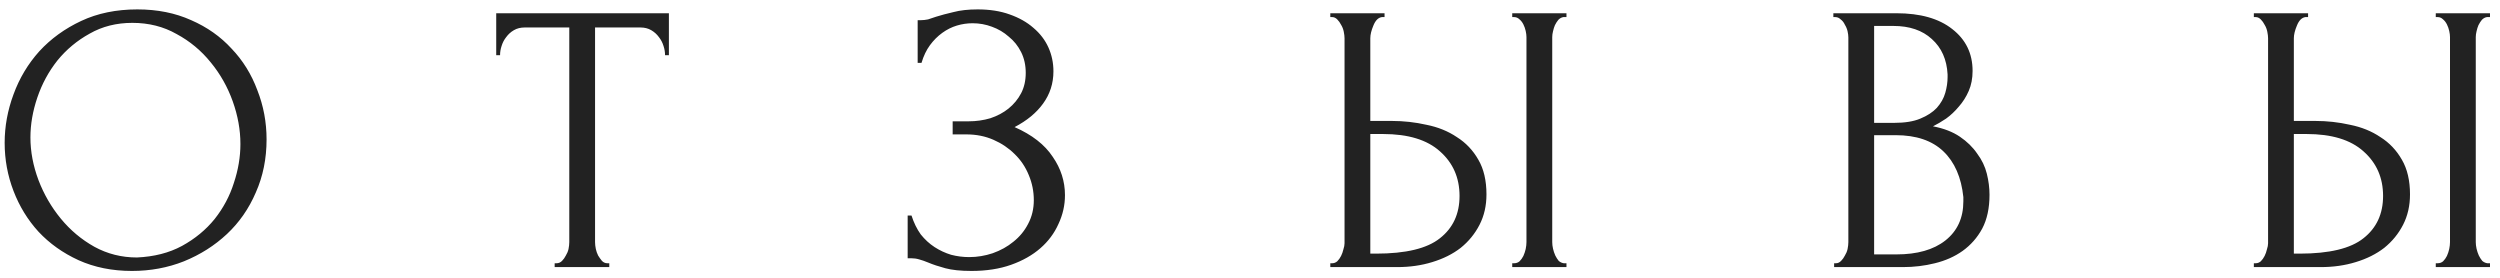 <?xml version="1.0" encoding="UTF-8"?> <svg xmlns="http://www.w3.org/2000/svg" width="234" height="26" viewBox="0 0 234 26" fill="none"> <path d="M12.855 0.88C14.727 0.88 16.407 1.216 17.895 1.888C19.384 2.536 20.643 3.424 21.675 4.552C22.732 5.656 23.535 6.952 24.087 8.44C24.663 9.904 24.951 11.44 24.951 13.048C24.951 14.848 24.616 16.504 23.944 18.016C23.296 19.528 22.395 20.824 21.244 21.904C20.091 22.984 18.747 23.836 17.212 24.46C15.7 25.06 14.079 25.36 12.351 25.36C10.504 25.36 8.836 25.024 7.348 24.352C5.884 23.68 4.636 22.792 3.604 21.688C2.596 20.584 1.816 19.312 1.264 17.872C0.712 16.432 0.436 14.932 0.436 13.372C0.436 11.836 0.712 10.324 1.264 8.836C1.816 7.324 2.62 5.98 3.676 4.804C4.756 3.628 6.064 2.68 7.6 1.96C9.136 1.24 10.887 0.88 12.855 0.88ZM12.819 24.1C14.428 24.028 15.832 23.668 17.032 23.02C18.256 22.348 19.276 21.508 20.091 20.5C20.907 19.468 21.508 18.34 21.892 17.116C22.299 15.892 22.503 14.68 22.503 13.48C22.503 12.16 22.264 10.828 21.784 9.484C21.303 8.14 20.619 6.928 19.732 5.848C18.843 4.744 17.776 3.856 16.527 3.184C15.303 2.488 13.924 2.14 12.387 2.14C10.899 2.14 9.568 2.476 8.392 3.148C7.216 3.796 6.208 4.636 5.368 5.668C4.552 6.7 3.928 7.852 3.496 9.124C3.064 10.396 2.848 11.644 2.848 12.868C2.848 14.188 3.1 15.52 3.604 16.864C4.108 18.184 4.804 19.384 5.692 20.464C6.58 21.544 7.624 22.42 8.824 23.092C10.047 23.764 11.38 24.1 12.819 24.1ZM56.849 24.64H57.029V25H51.917V24.64H52.097C52.289 24.64 52.458 24.568 52.602 24.424C52.745 24.28 52.865 24.112 52.962 23.92C53.081 23.728 53.166 23.524 53.214 23.308C53.261 23.068 53.285 22.852 53.285 22.66V2.572H49.109C48.725 2.572 48.389 2.656 48.102 2.824C47.813 2.992 47.574 3.208 47.382 3.472C47.19 3.712 47.045 3.988 46.95 4.3C46.853 4.588 46.806 4.876 46.806 5.164H46.446V1.24H62.609V5.164H62.249C62.249 4.876 62.202 4.588 62.105 4.3C62.01 3.988 61.865 3.712 61.673 3.472C61.481 3.208 61.242 2.992 60.953 2.824C60.666 2.656 60.33 2.572 59.946 2.572H55.697V22.66C55.697 22.852 55.721 23.068 55.77 23.308C55.818 23.524 55.889 23.728 55.986 23.92C56.105 24.112 56.225 24.28 56.346 24.424C56.489 24.568 56.657 24.64 56.849 24.64ZM85.893 1.888H86.217C86.409 1.888 86.625 1.864 86.865 1.816C87.105 1.744 87.357 1.66 87.621 1.564C88.077 1.42 88.617 1.276 89.241 1.132C89.865 0.964 90.621 0.88 91.509 0.88C92.637 0.88 93.633 1.036 94.497 1.348C95.385 1.66 96.129 2.08 96.729 2.608C97.353 3.136 97.821 3.748 98.133 4.444C98.445 5.14 98.601 5.884 98.601 6.676C98.601 7.804 98.277 8.812 97.629 9.7C97.005 10.564 96.117 11.296 94.965 11.896C96.597 12.616 97.785 13.54 98.529 14.668C99.297 15.772 99.681 16.972 99.681 18.268C99.681 19.204 99.477 20.104 99.069 20.968C98.685 21.832 98.121 22.588 97.377 23.236C96.633 23.884 95.721 24.4 94.641 24.784C93.561 25.168 92.325 25.36 90.933 25.36C89.925 25.36 89.109 25.276 88.485 25.108C87.861 24.94 87.321 24.76 86.865 24.568C86.577 24.448 86.301 24.352 86.037 24.28C85.797 24.208 85.545 24.172 85.281 24.172H84.957V20.176H85.317C85.533 20.848 85.821 21.436 86.181 21.94C86.565 22.42 86.997 22.816 87.477 23.128C87.957 23.44 88.473 23.68 89.025 23.848C89.577 23.992 90.141 24.064 90.717 24.064C91.461 24.064 92.193 23.944 92.913 23.704C93.657 23.44 94.305 23.08 94.857 22.624C95.433 22.168 95.889 21.616 96.225 20.968C96.585 20.296 96.765 19.552 96.765 18.736C96.765 17.92 96.609 17.14 96.297 16.396C95.985 15.628 95.541 14.968 94.965 14.416C94.413 13.864 93.753 13.42 92.985 13.084C92.217 12.748 91.377 12.58 90.465 12.58H89.169V11.356H90.645C91.365 11.356 92.049 11.26 92.697 11.068C93.345 10.852 93.909 10.552 94.389 10.168C94.893 9.76 95.289 9.28 95.577 8.728C95.865 8.176 96.009 7.54 96.009 6.82C96.009 6.1 95.865 5.452 95.577 4.876C95.289 4.3 94.905 3.82 94.425 3.436C93.969 3.028 93.441 2.716 92.841 2.5C92.265 2.284 91.665 2.176 91.041 2.176C90.537 2.176 90.045 2.248 89.565 2.392C89.085 2.536 88.629 2.764 88.197 3.076C87.765 3.388 87.381 3.772 87.045 4.228C86.709 4.684 86.445 5.236 86.253 5.884H85.893V1.888ZM124.517 24.64H124.697C124.865 24.64 125.021 24.58 125.165 24.46C125.309 24.316 125.429 24.148 125.525 23.956C125.621 23.764 125.693 23.56 125.741 23.344C125.813 23.128 125.849 22.936 125.849 22.768V3.58C125.849 3.412 125.825 3.208 125.777 2.968C125.729 2.728 125.645 2.512 125.525 2.32C125.429 2.128 125.309 1.96 125.165 1.816C125.021 1.672 124.865 1.6 124.697 1.6H124.517V1.24H129.593V1.6H129.341C129.005 1.648 128.741 1.912 128.549 2.392C128.357 2.848 128.261 3.244 128.261 3.58V11.32H130.277C131.381 11.32 132.461 11.44 133.517 11.68C134.597 11.896 135.545 12.28 136.361 12.832C137.201 13.36 137.873 14.068 138.377 14.956C138.881 15.82 139.133 16.9 139.133 18.196C139.133 19.252 138.917 20.2 138.485 21.04C138.053 21.88 137.465 22.6 136.721 23.2C135.977 23.776 135.089 24.22 134.057 24.532C133.049 24.844 131.957 25 130.781 25H124.517V24.64ZM128.801 23.74C131.585 23.74 133.577 23.26 134.777 22.3C136.001 21.34 136.613 20.02 136.613 18.34C136.613 16.636 136.001 15.244 134.777 14.164C133.577 13.084 131.801 12.544 129.449 12.544H128.261V23.74H128.801ZM141.545 1.24H146.621V1.6H146.333C146.165 1.624 146.009 1.708 145.865 1.852C145.745 1.996 145.637 2.164 145.541 2.356C145.469 2.524 145.409 2.716 145.361 2.932C145.313 3.124 145.289 3.304 145.289 3.472V22.66C145.289 22.852 145.313 23.056 145.361 23.272C145.409 23.488 145.481 23.704 145.577 23.92C145.673 24.112 145.781 24.28 145.901 24.424C146.045 24.544 146.201 24.616 146.369 24.64H146.621V25H141.545V24.64H141.725C141.917 24.64 142.085 24.58 142.229 24.46C142.373 24.316 142.493 24.148 142.589 23.956C142.685 23.74 142.757 23.524 142.805 23.308C142.853 23.068 142.877 22.852 142.877 22.66V3.472C142.877 3.304 142.853 3.112 142.805 2.896C142.757 2.68 142.685 2.476 142.589 2.284C142.493 2.092 142.373 1.936 142.229 1.816C142.085 1.672 141.917 1.6 141.725 1.6H141.545V1.24ZM171.674 24.64H171.854C172.022 24.64 172.178 24.568 172.322 24.424C172.466 24.28 172.586 24.112 172.682 23.92C172.802 23.728 172.886 23.524 172.934 23.308C172.982 23.068 173.006 22.852 173.006 22.66V3.508C173.006 3.34 172.982 3.148 172.934 2.932C172.886 2.716 172.802 2.512 172.682 2.32C172.586 2.104 172.454 1.936 172.286 1.816C172.142 1.672 171.974 1.6 171.782 1.6H171.602V1.24H177.506C179.738 1.24 181.478 1.732 182.726 2.716C183.998 3.7 184.634 5.008 184.634 6.64C184.634 7.336 184.514 7.96 184.274 8.512C184.034 9.064 183.722 9.556 183.338 9.988C182.978 10.42 182.582 10.792 182.15 11.104C181.718 11.392 181.31 11.632 180.926 11.824C181.934 12.016 182.774 12.34 183.446 12.796C184.118 13.252 184.658 13.78 185.066 14.38C185.498 14.956 185.798 15.58 185.966 16.252C186.134 16.924 186.218 17.584 186.218 18.232C186.218 19.48 185.99 20.536 185.534 21.4C185.078 22.24 184.466 22.936 183.698 23.488C182.954 24.016 182.09 24.4 181.106 24.64C180.146 24.88 179.15 25 178.118 25H171.674V24.64ZM183.77 18.448C183.578 16.6 182.954 15.172 181.898 14.164C180.842 13.156 179.354 12.652 177.434 12.652H175.418V23.812H177.506C179.45 23.812 180.974 23.38 182.078 22.516C183.206 21.628 183.77 20.404 183.77 18.844V18.448ZM182.294 6.964C182.222 5.572 181.73 4.468 180.818 3.652C179.93 2.836 178.73 2.428 177.218 2.428H175.418V11.5H177.29C178.298 11.5 179.114 11.368 179.738 11.104C180.386 10.84 180.902 10.504 181.286 10.096C181.67 9.664 181.934 9.196 182.078 8.692C182.222 8.188 182.294 7.696 182.294 7.216V6.964ZM210.96 24.64H211.14C211.308 24.64 211.464 24.58 211.608 24.46C211.752 24.316 211.872 24.148 211.968 23.956C212.064 23.764 212.136 23.56 212.184 23.344C212.256 23.128 212.292 22.936 212.292 22.768V3.58C212.292 3.412 212.268 3.208 212.22 2.968C212.172 2.728 212.088 2.512 211.968 2.32C211.872 2.128 211.752 1.96 211.608 1.816C211.464 1.672 211.308 1.6 211.14 1.6H210.96V1.24H216.036V1.6H215.784C215.448 1.648 215.184 1.912 214.992 2.392C214.8 2.848 214.704 3.244 214.704 3.58V11.32H216.72C217.824 11.32 218.904 11.44 219.96 11.68C221.04 11.896 221.988 12.28 222.804 12.832C223.644 13.36 224.316 14.068 224.82 14.956C225.324 15.82 225.576 16.9 225.576 18.196C225.576 19.252 225.36 20.2 224.928 21.04C224.496 21.88 223.908 22.6 223.164 23.2C222.42 23.776 221.532 24.22 220.5 24.532C219.492 24.844 218.4 25 217.224 25H210.96V24.64ZM215.244 23.74C218.028 23.74 220.02 23.26 221.22 22.3C222.444 21.34 223.056 20.02 223.056 18.34C223.056 16.636 222.444 15.244 221.22 14.164C220.02 13.084 218.244 12.544 215.892 12.544H214.704V23.74H215.244ZM227.988 1.24H233.064V1.6H232.776C232.608 1.624 232.452 1.708 232.308 1.852C232.188 1.996 232.08 2.164 231.984 2.356C231.912 2.524 231.852 2.716 231.804 2.932C231.756 3.124 231.732 3.304 231.732 3.472V22.66C231.732 22.852 231.756 23.056 231.804 23.272C231.852 23.488 231.924 23.704 232.02 23.92C232.116 24.112 232.224 24.28 232.344 24.424C232.488 24.544 232.644 24.616 232.812 24.64H233.064V25H227.988V24.64H228.168C228.36 24.64 228.528 24.58 228.672 24.46C228.816 24.316 228.936 24.148 229.032 23.956C229.128 23.74 229.2 23.524 229.248 23.308C229.296 23.068 229.32 22.852 229.32 22.66V3.472C229.32 3.304 229.296 3.112 229.248 2.896C229.2 2.68 229.128 2.476 229.032 2.284C228.936 2.092 228.816 1.936 228.672 1.816C228.528 1.672 228.36 1.6 228.168 1.6H227.988V1.24Z" fill="#222222"></path> </svg> 